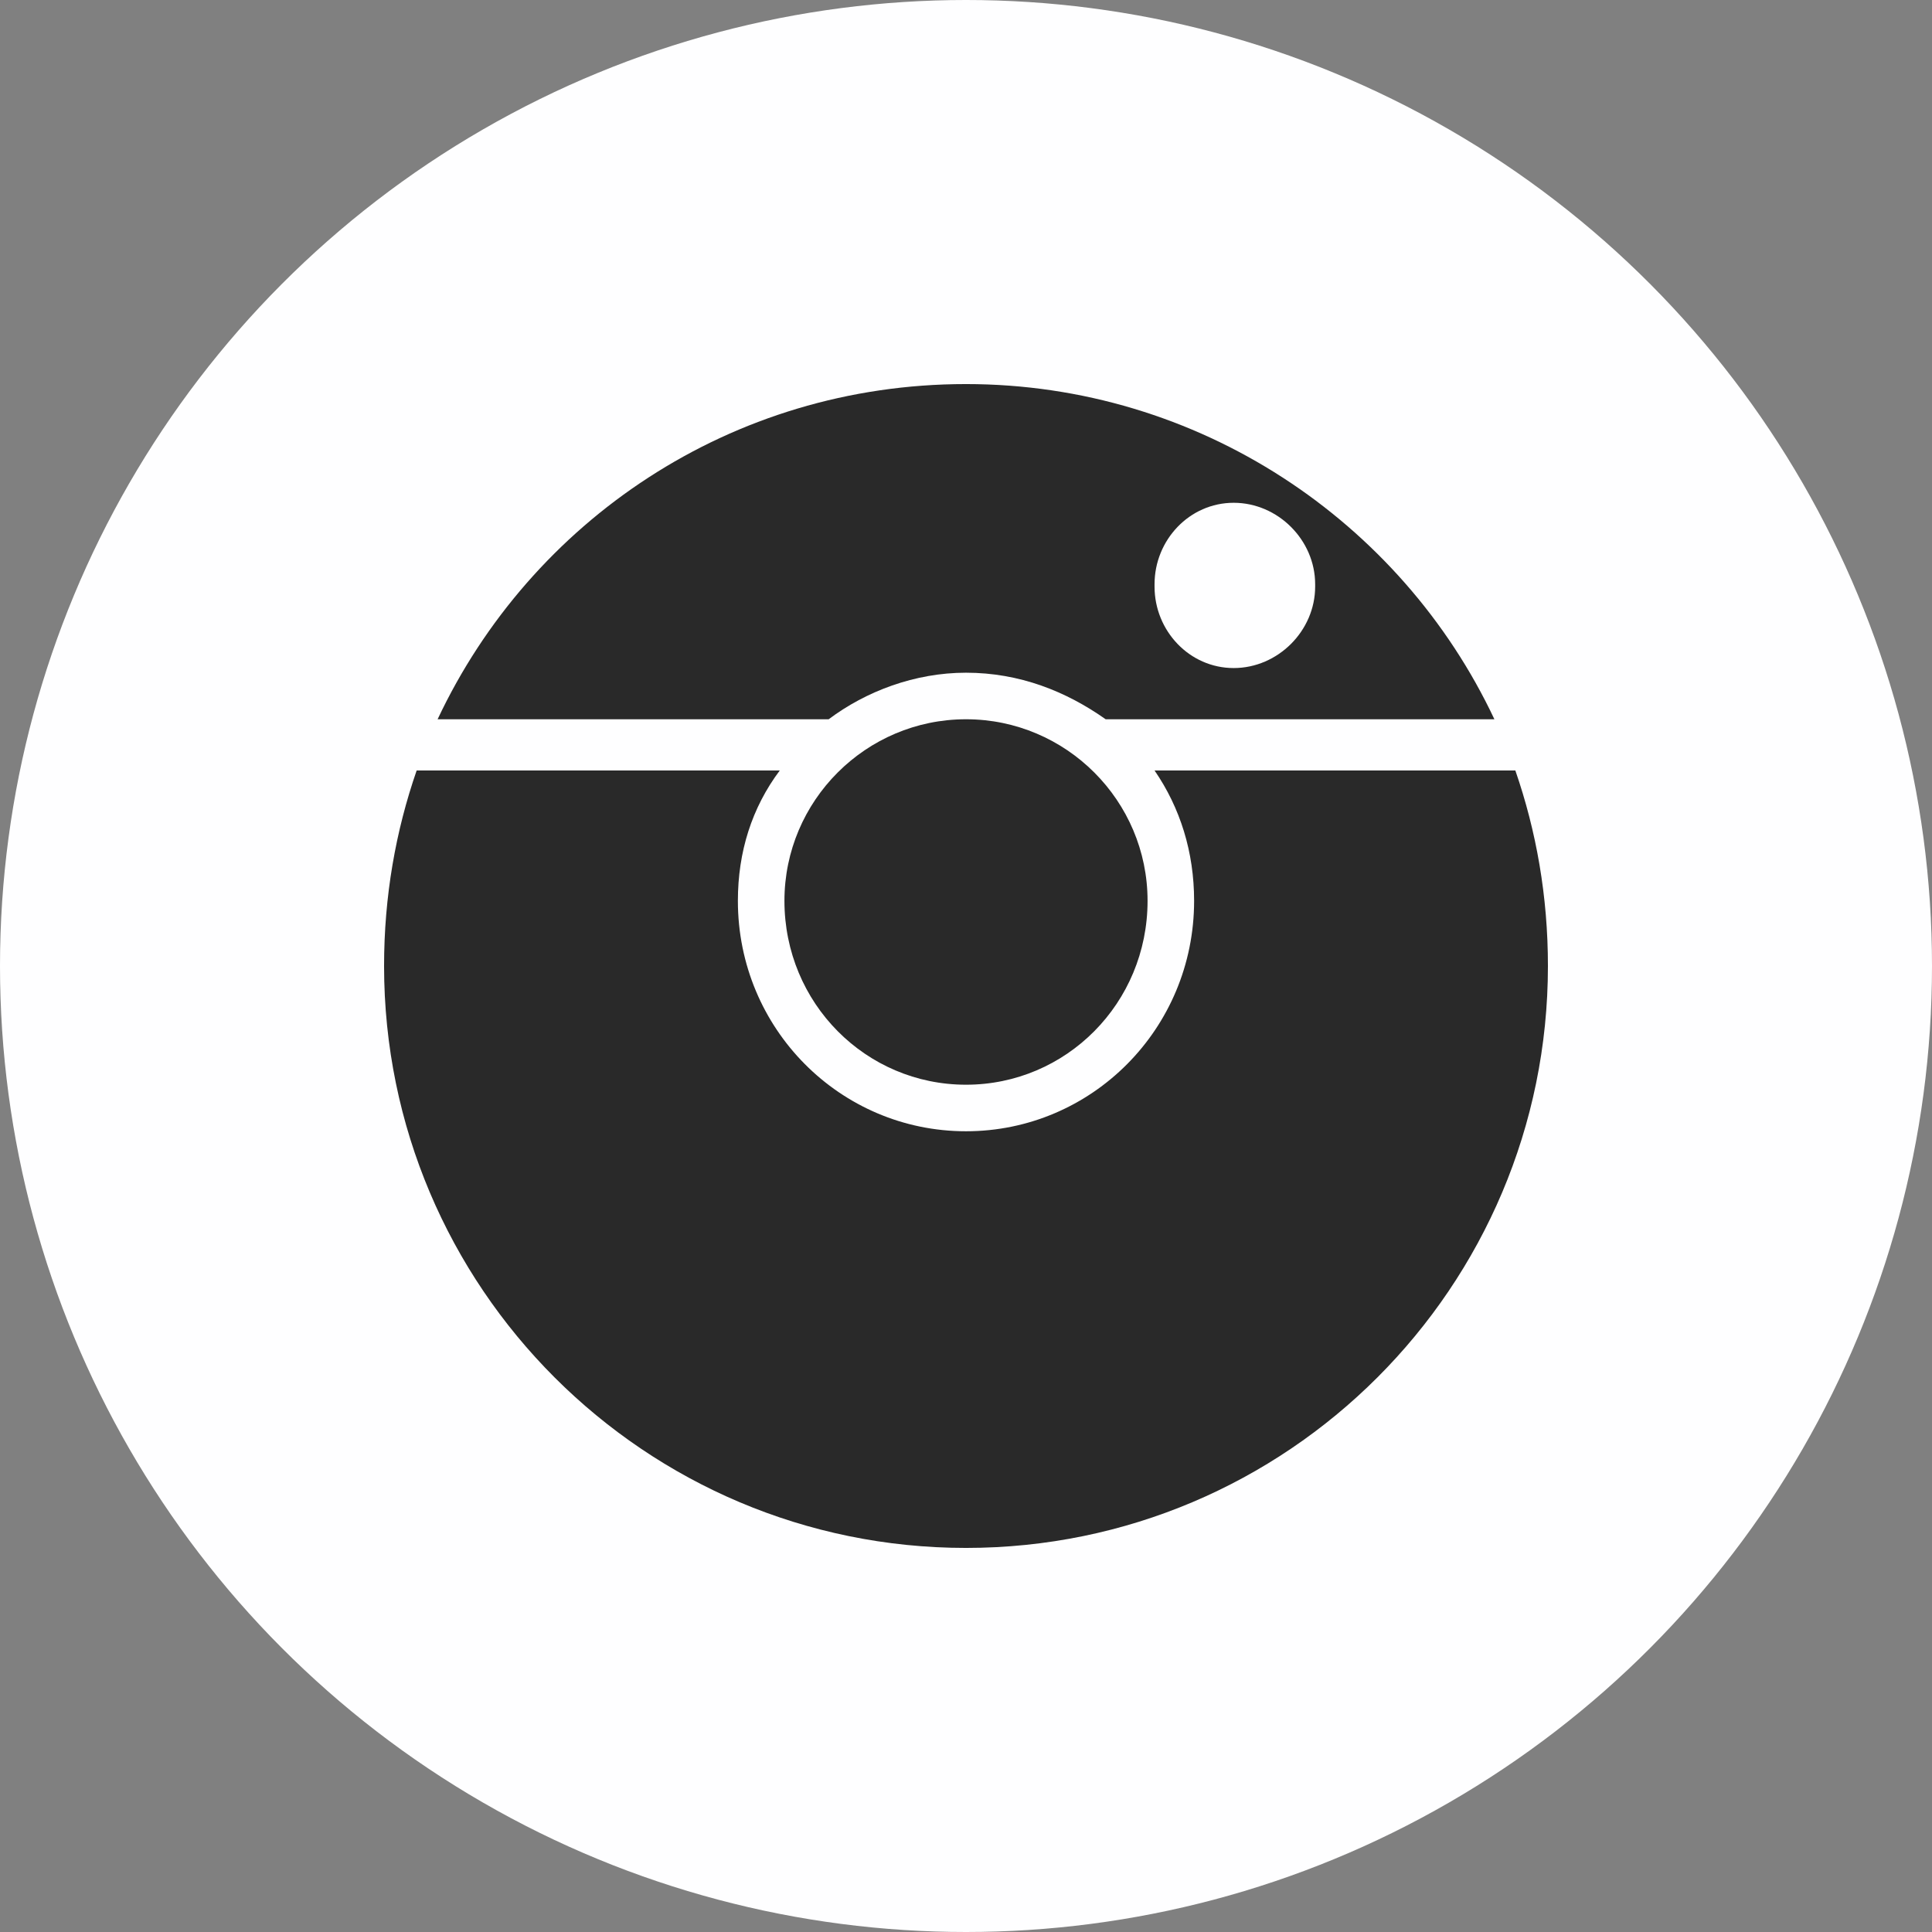 <svg xmlns="http://www.w3.org/2000/svg" width="114.163" height="114.163" viewBox="0 0 830 830" shape-rendering="geometricPrecision" text-rendering="geometricPrecision" image-rendering="optimizeQuality" fill-rule="evenodd" clip-rule="evenodd"><rect x="0" y="0" width="830" height="830" fill="#808080" stroke="none"/><g id="Capa_x0020_1"><g id="_2618212976240"><circle cx="415" cy="415" r="415" fill="#fefeff"/><path d="M642 309H475c-17-12-37-20-60-20-22 0-43 8-59 20H188c40-85 126-144 227-144 100 0 187 59 227 144zm9 22c9 26 14 54 14 84 0 138-112 250-250 250S165 553 165 415c0-30 5-58 14-84h156c-12 16-18 35-18 56 0 55 44 99 98 99s98-44 98-99c0-21-6-40-17-56h155zM530 216c19 0 35 16 35 35v1c0 19-16 35-35 35s-34-16-34-35v-1c0-19 15-35 34-35zm-115 93c43 0 78 35 78 78 0 44-35 79-78 79s-78-35-78-79c0-43 35-78 78-78z" fill="#292929"/></g></g></svg>